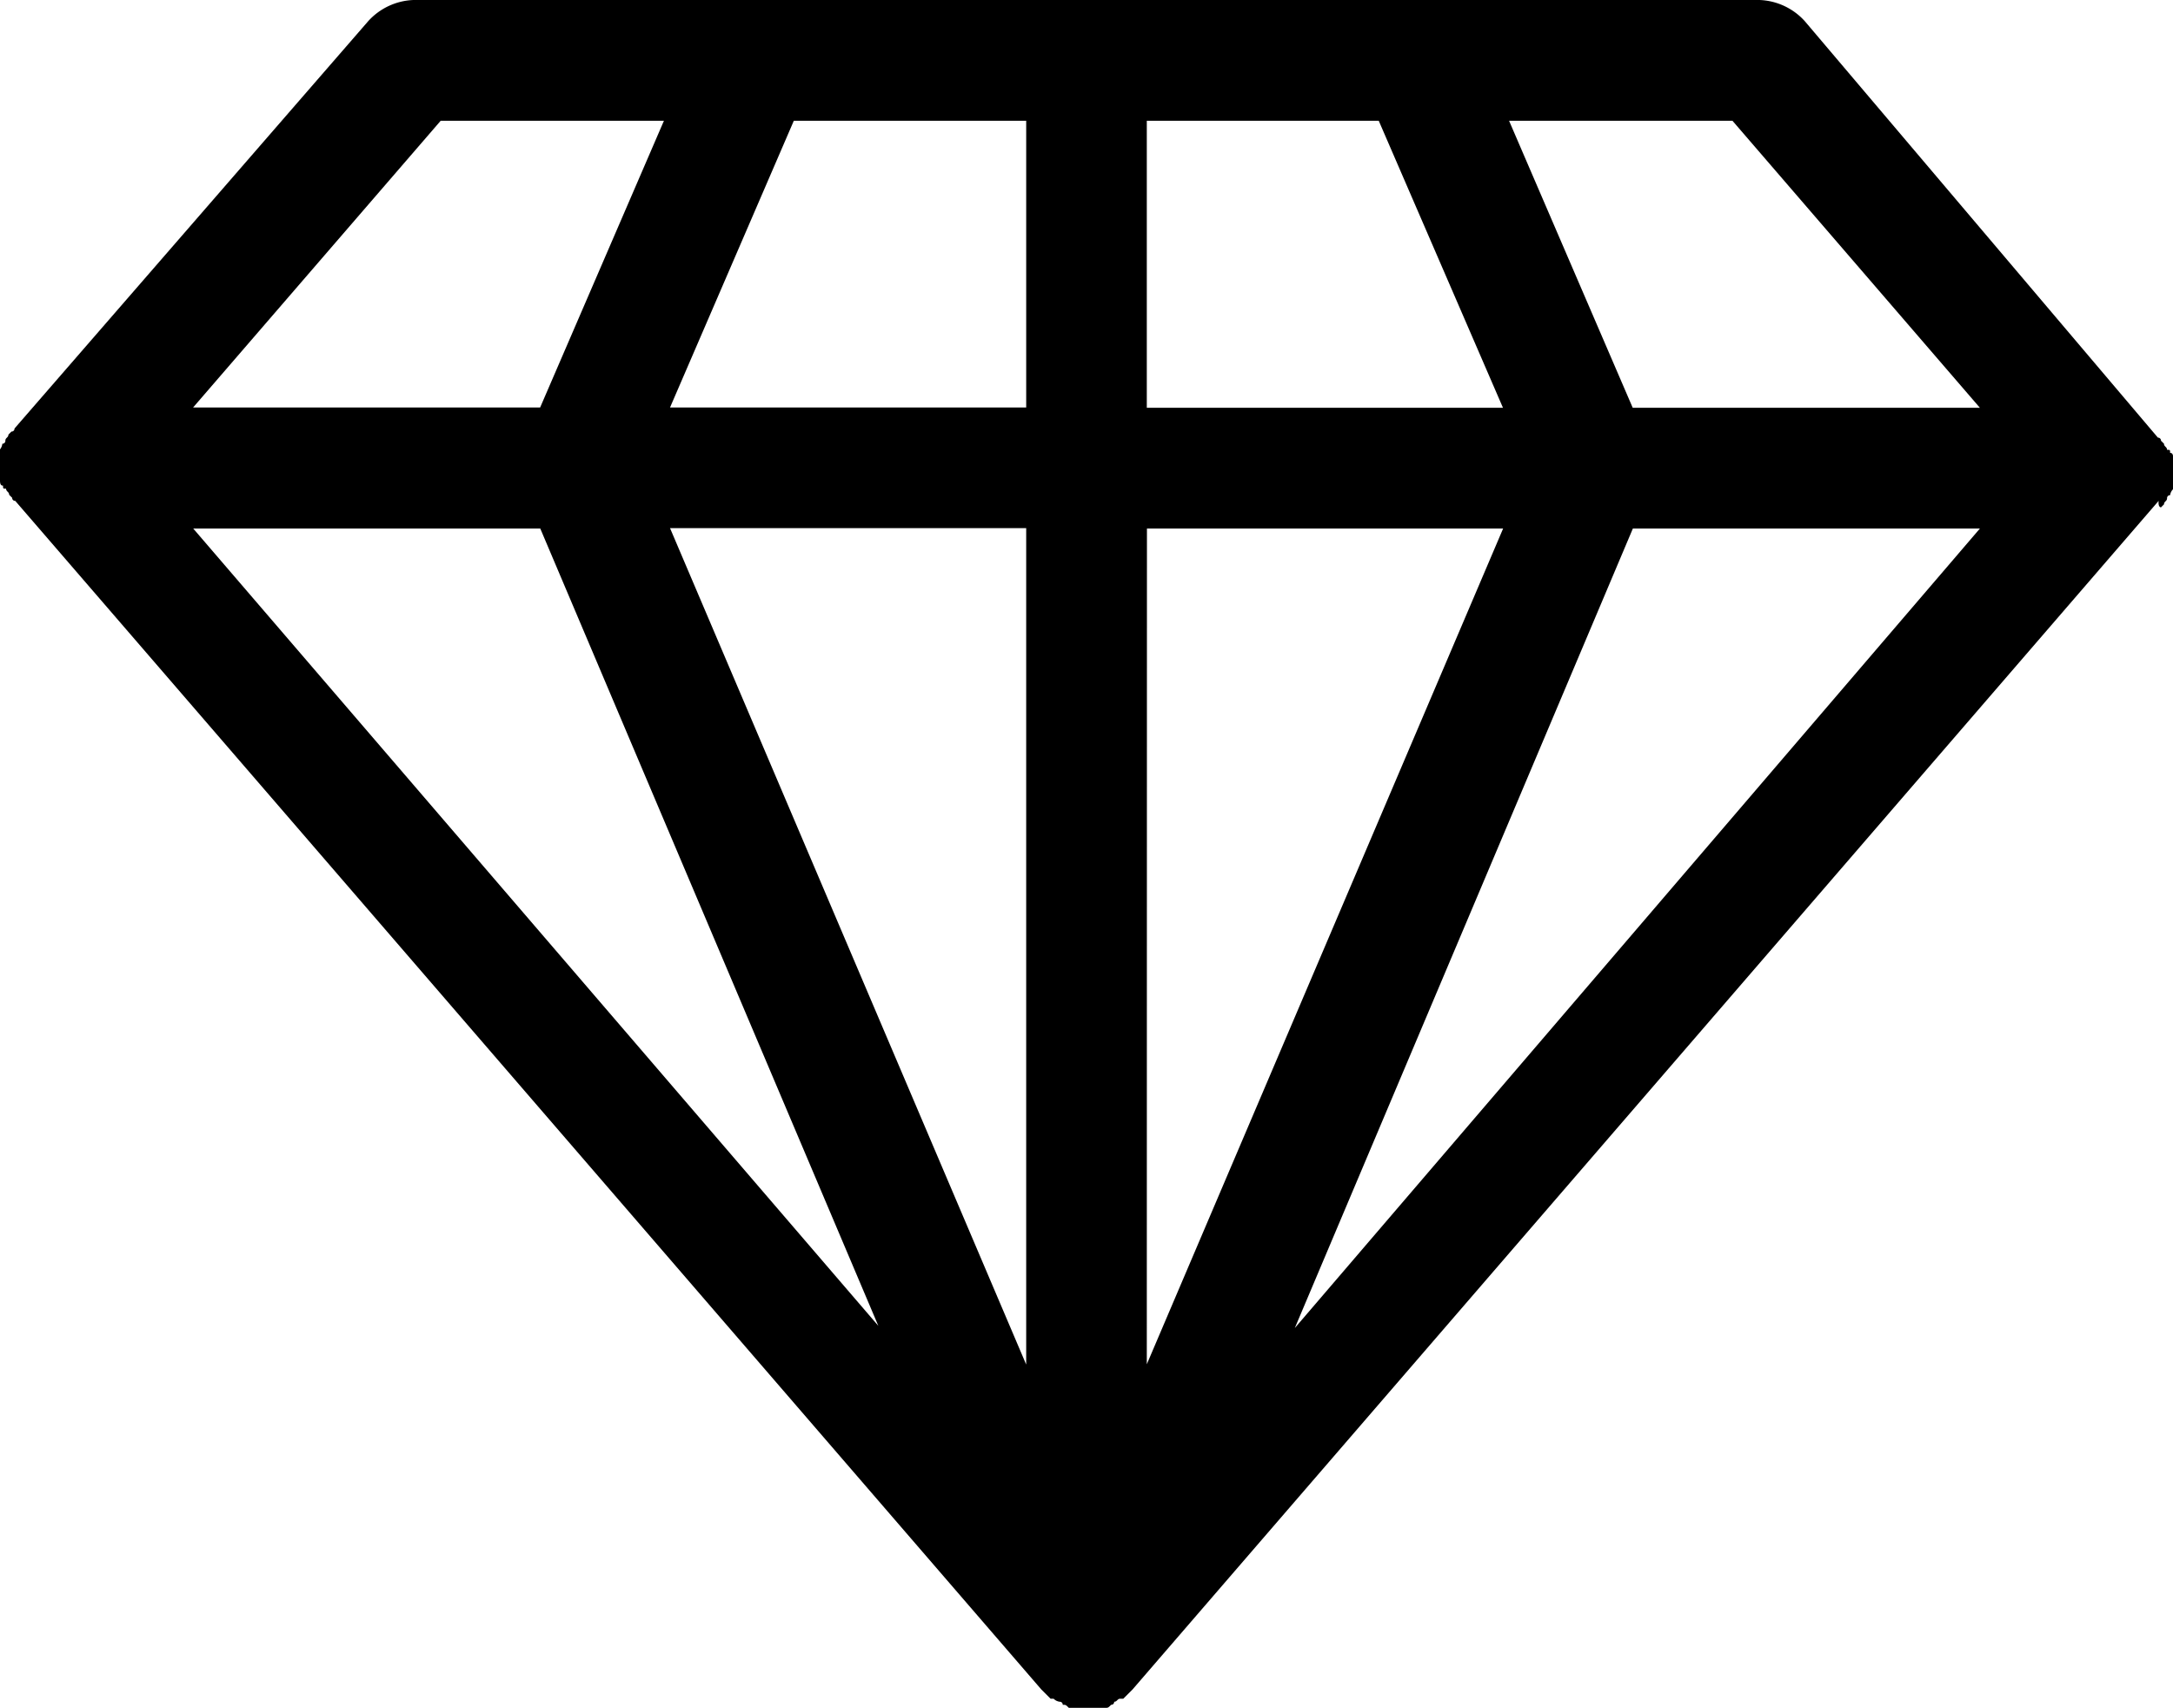 <svg xmlns="http://www.w3.org/2000/svg" width="14.99" height="11.784" viewBox="0 0 14.99 11.784"><path d="M15.907,12l.021-.021c0-.021.021-.021.021-.042a.02.02,0,0,1,.021-.021.073.073,0,0,1,.021-.042v-.208c0-.021,0-.042-.021-.042,0-.021,0-.021-.021-.021,0-.021-.021-.021-.021-.042l-.021-.021a.02.02,0,0,0-.021-.021L13.45,8.646a.443.443,0,0,0-.312-.146H3.852a.443.443,0,0,0-.312.146L1.1,11.456a.02.02,0,0,1-.021.021l-.021.021c0,.021-.021.021-.021.042a.02.02,0,0,1-.021.021A.073.073,0,0,1,1,11.6v.208c0,.021,0,.042.021.042,0,.021,0,.021.021.021,0,.021.021.021.021.042l.021.021a.02.02,0,0,0,.021.021l7.079,8.2h0l.042.042.021.021h.021a.073.073,0,0,0,.042.021.02.02,0,0,1,.021.021c.021,0,.021,0,.042.021h.25c.021,0,.021,0,.042-.021a.02.02,0,0,0,.021-.021c.021,0,.021-.021.042-.021h.021l.021-.021.042-.042h0l7.079-8.2C15.886,12,15.907,12,15.907,12Zm-11.18.146,2.332,5.5-4.726-5.5Zm4.185,0h2.457L8.911,17.911Zm-.833,5.767L5.622,12.143H8.079Zm4.185-5.767h2.394L9.932,17.661Zm2.394-.833H12.263L11.41,9.333h1.541Zm-3.29,0H8.911V9.333h1.6ZM8.079,9.333v1.978H5.622l.854-1.978Zm-4.039,0H5.58l-.854,1.978H2.332Z" transform="translate(-1 -8.5)"/></svg>